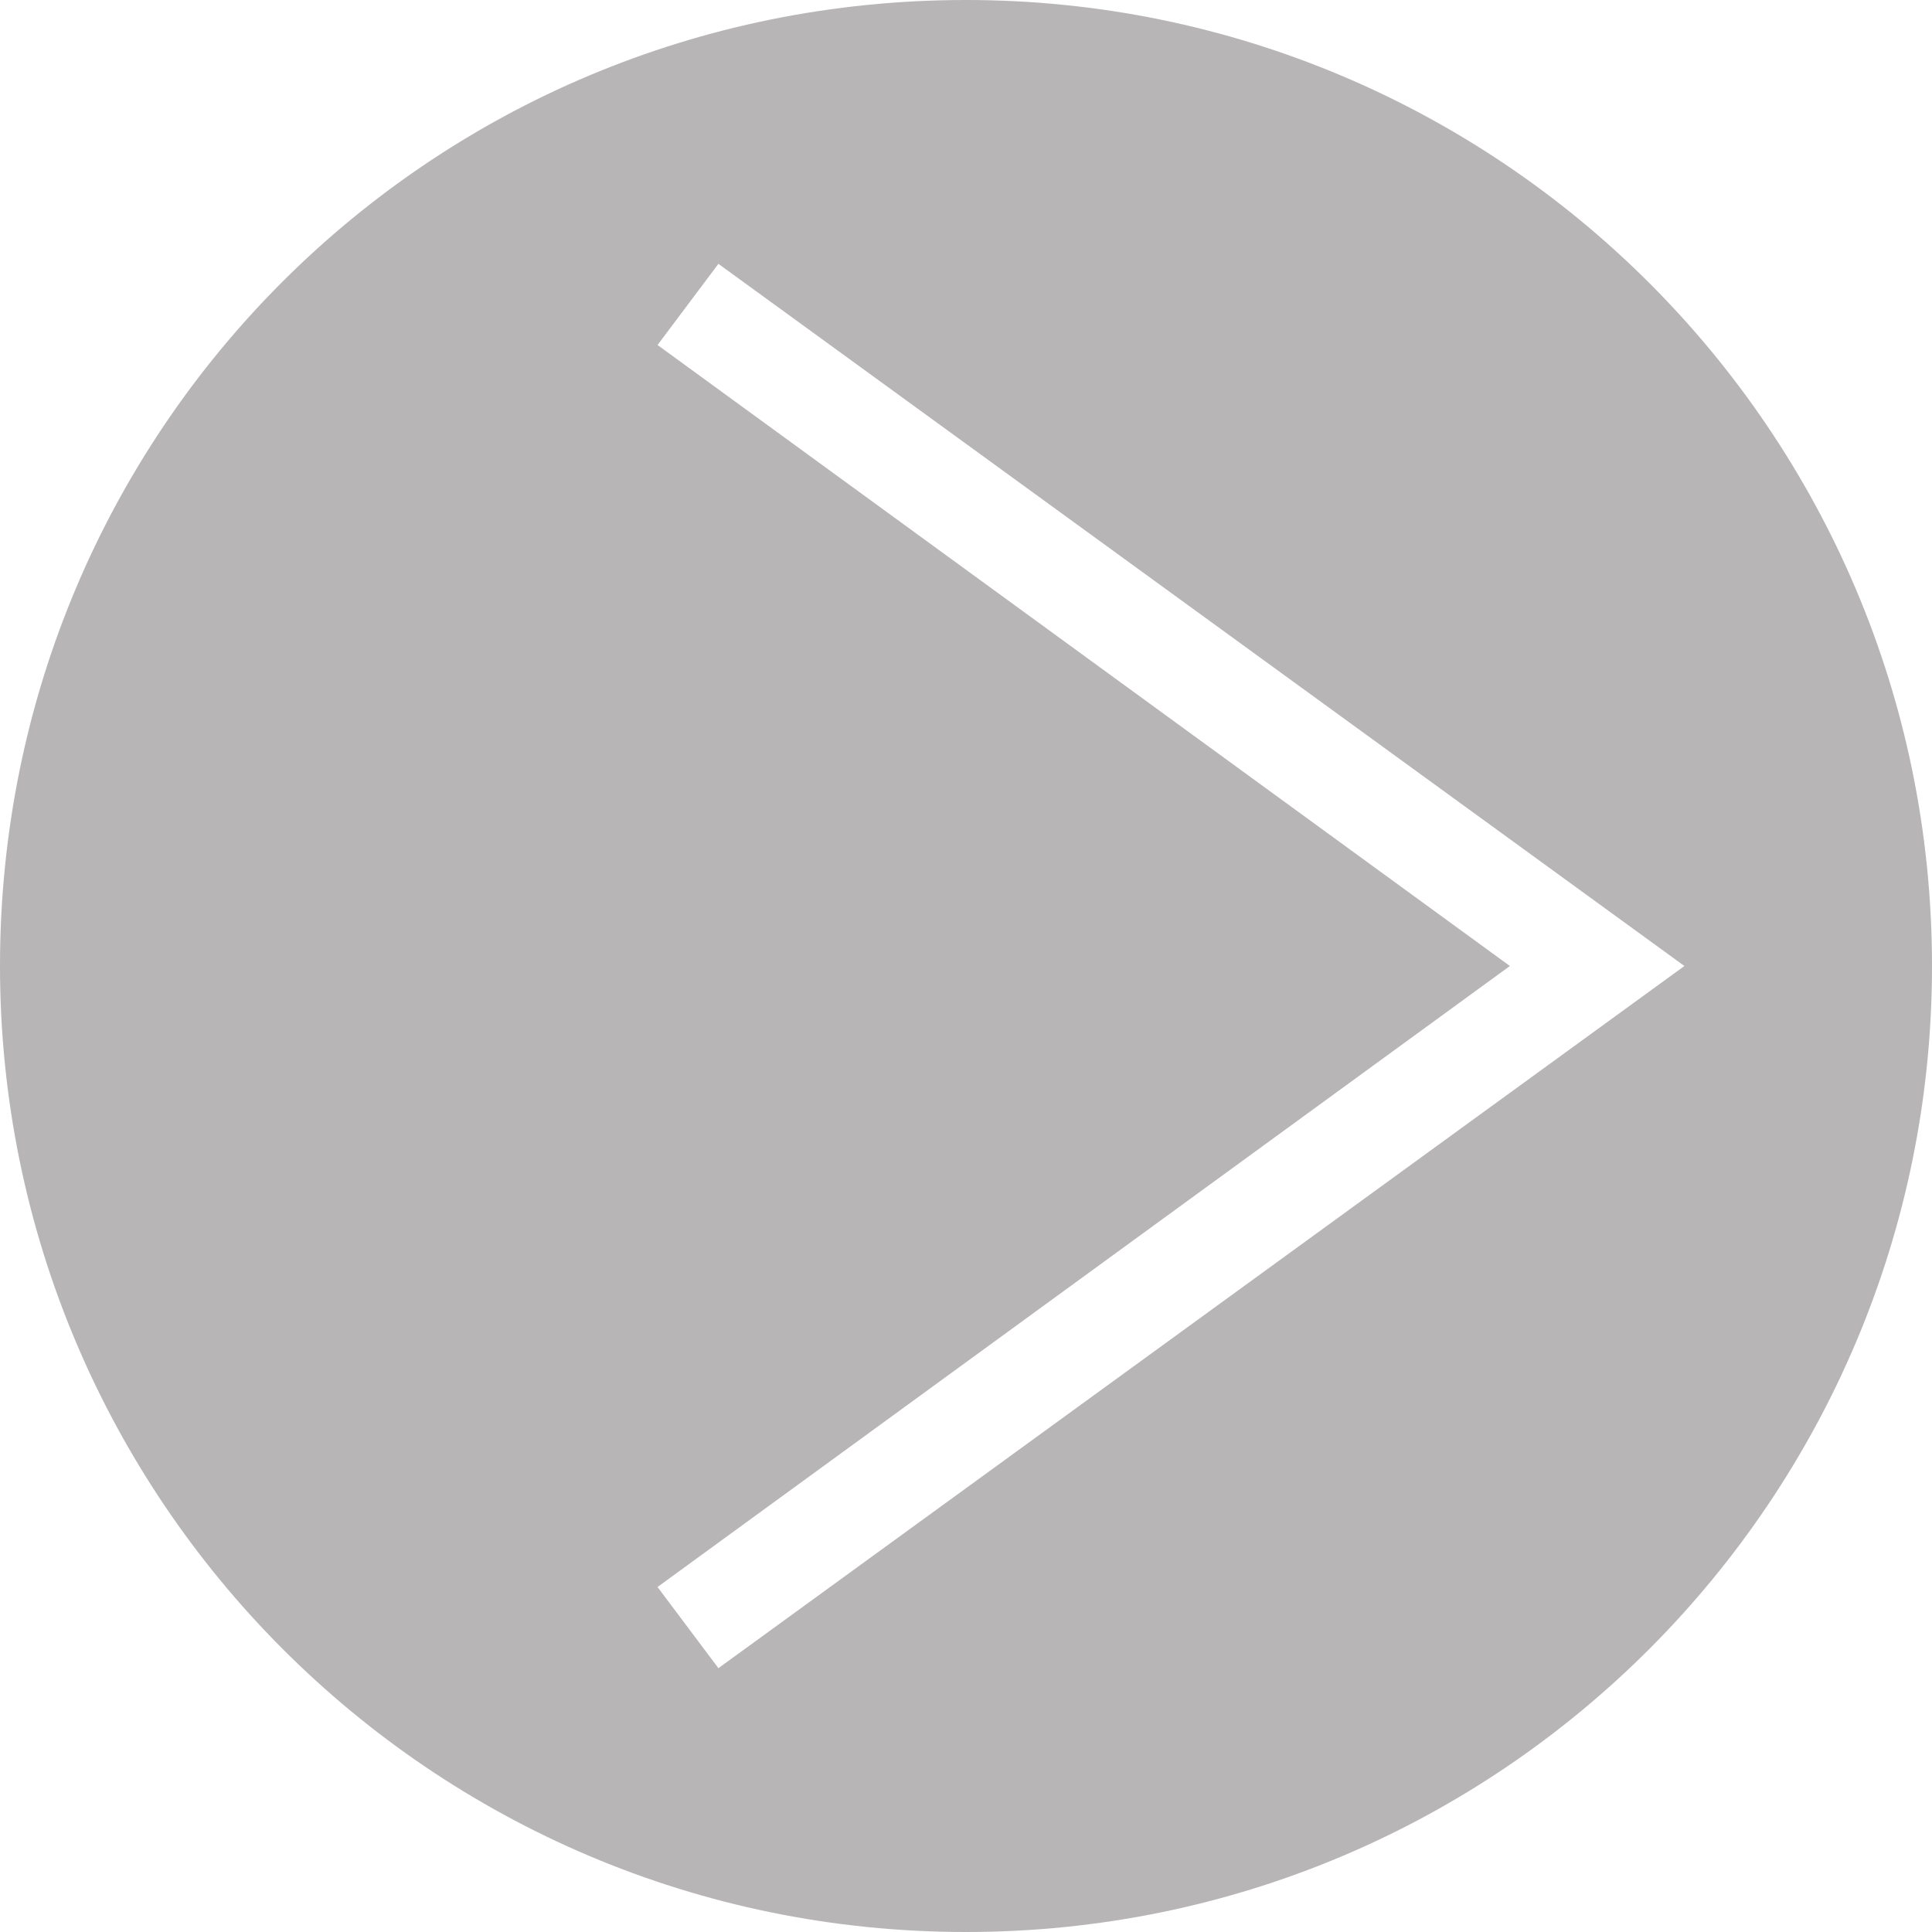<?xml version="1.0" encoding="utf-8"?>
<!-- Generator: Adobe Illustrator 26.3.1, SVG Export Plug-In . SVG Version: 6.00 Build 0)  -->
<svg version="1.1" id="レイヤー_1" xmlns="http://www.w3.org/2000/svg" xmlns:xlink="http://www.w3.org/1999/xlink" x="0px"
	 y="0px" viewBox="0 0 47.6 47.6" style="enable-background:new 0 0 47.6 47.6;" xml:space="preserve">
<style type="text/css">
	.st0{opacity:0.68;fill:#969393;enable-background:new    ;}
</style>
<path class="st0" d="M47.6,23.8c0,13.1-10.6,23.8-23.8,23.8S0,36.9,0,23.8C0,10.6,10.6,0,23.8,0C36.9,0,47.6,10.6,47.6,23.8
	L47.6,23.8z M41.5,23.8L17.7,6.5l-1.5,2l21,15.3l-21,15.3l1.5,2L41.5,23.8z"/>
</svg>
